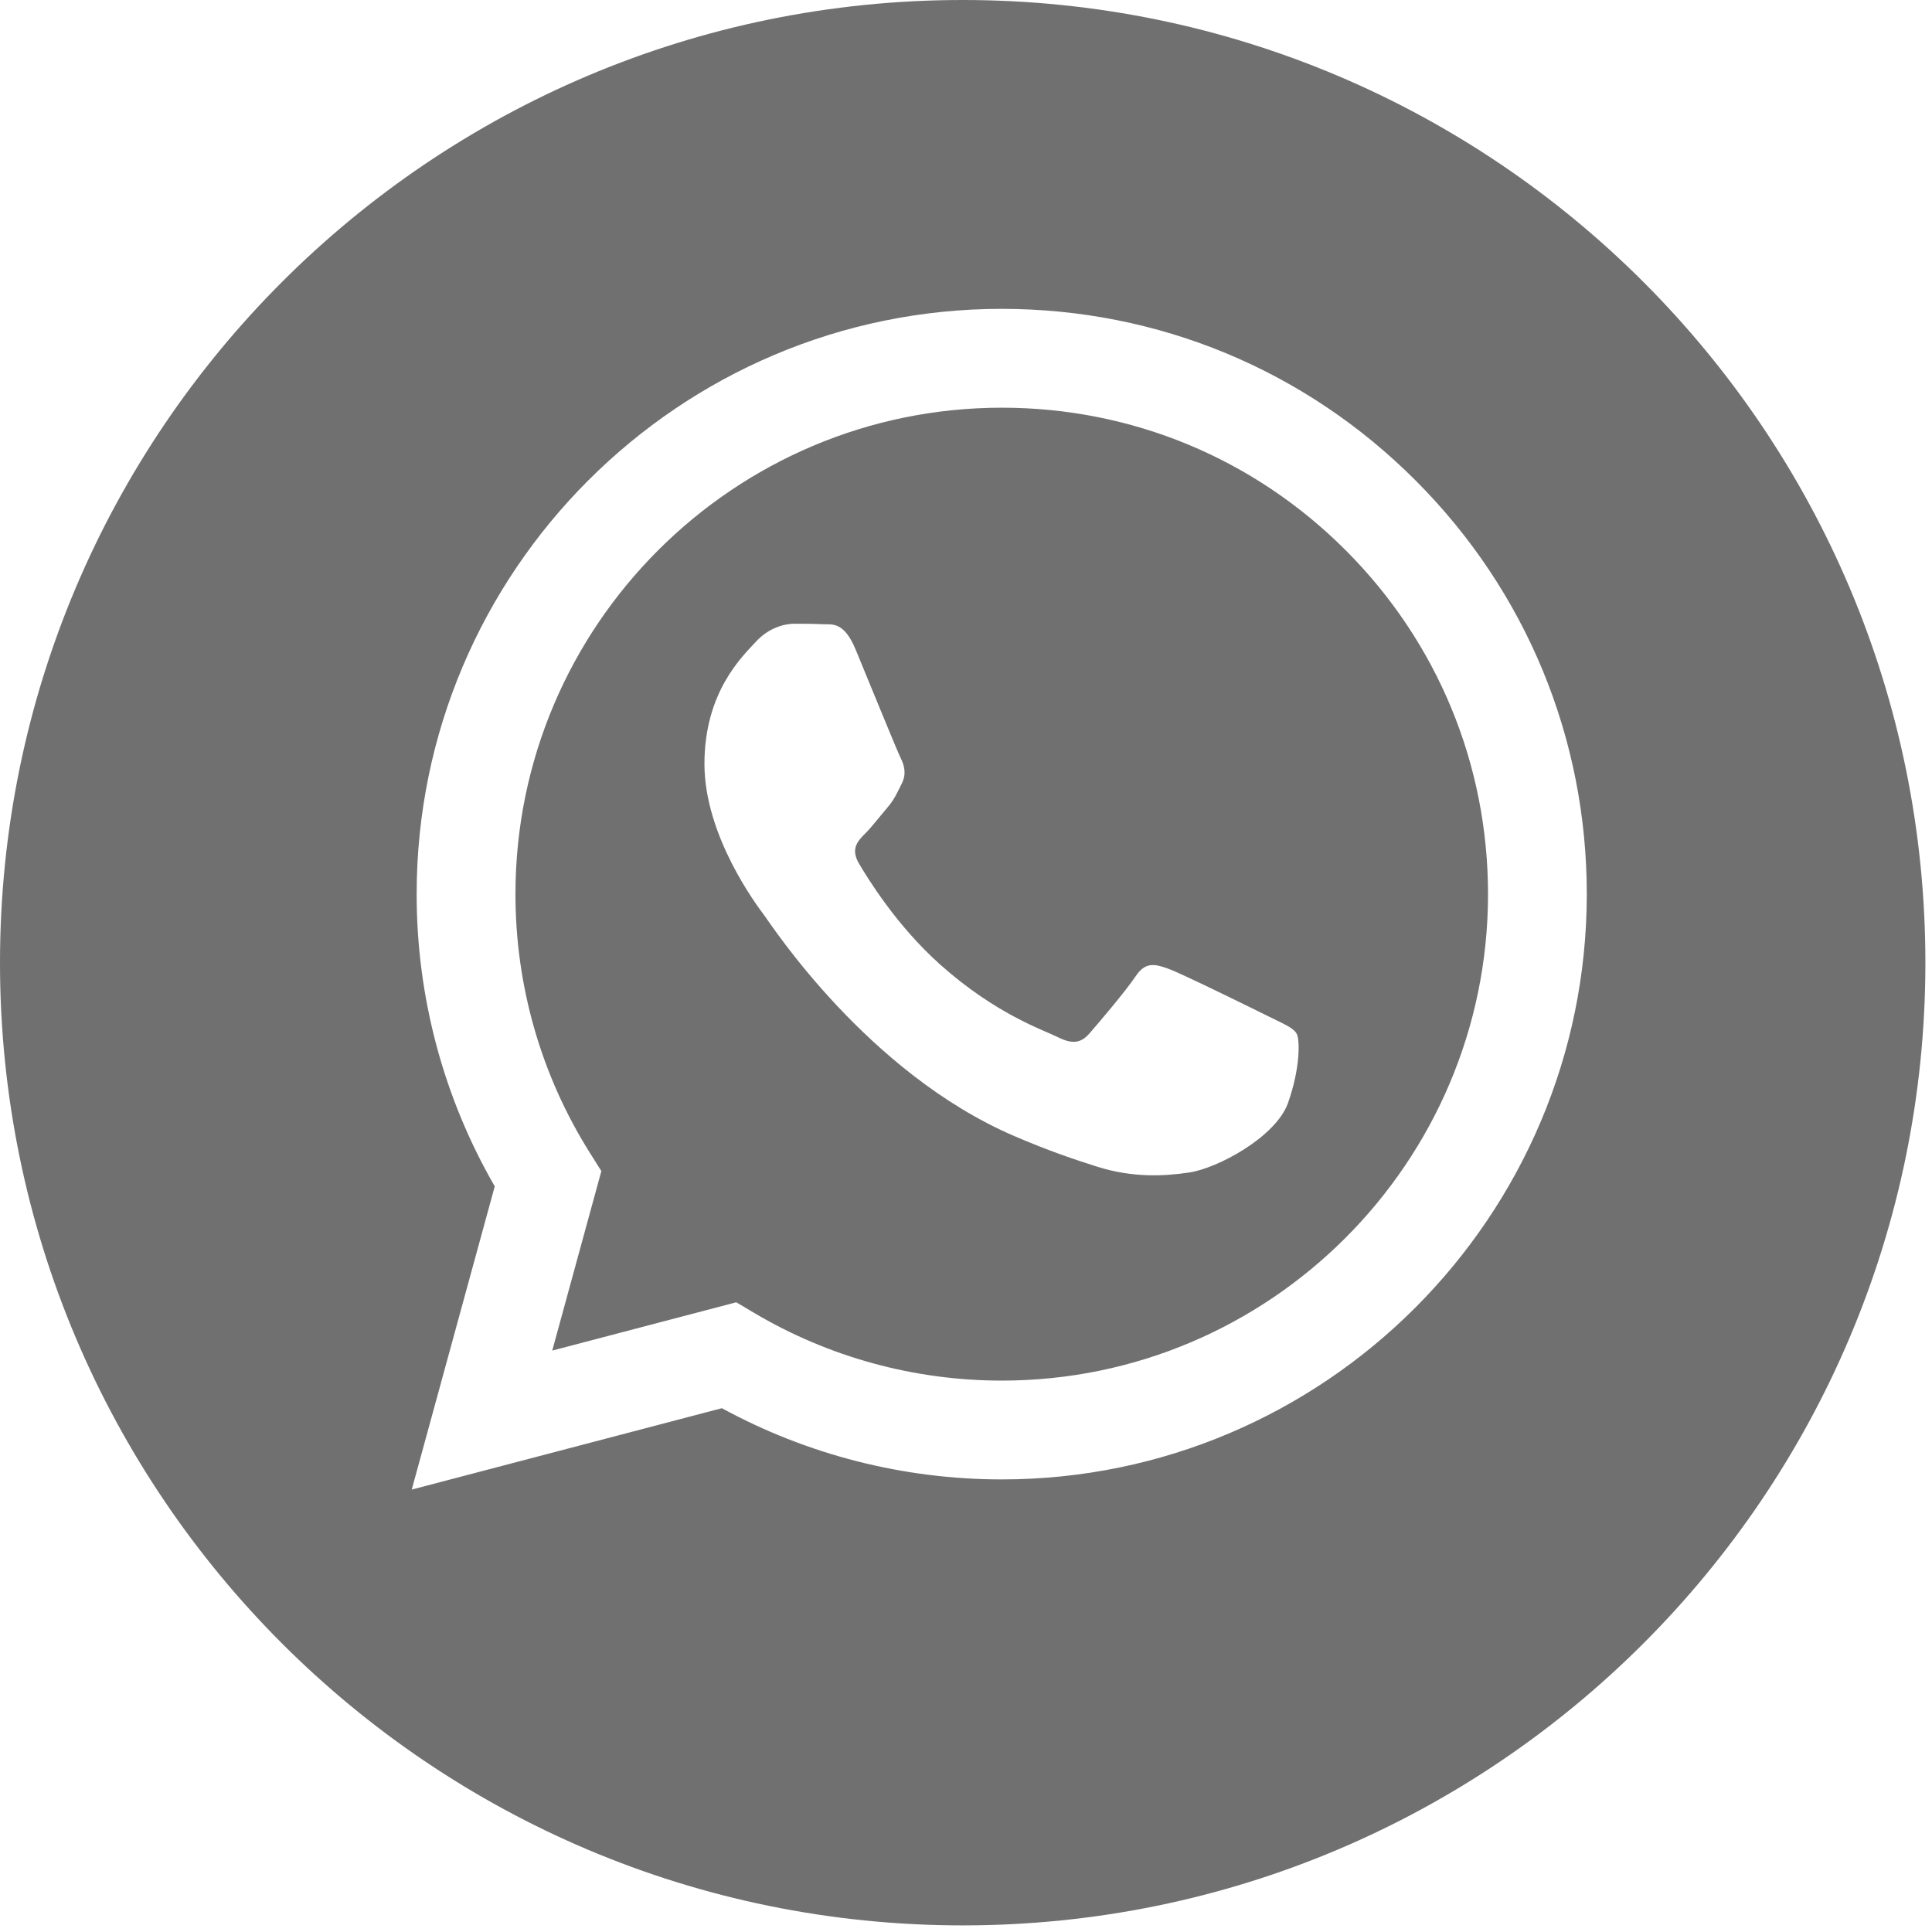<?xml version="1.0" encoding="UTF-8"?> <svg xmlns="http://www.w3.org/2000/svg" width="50" height="50" viewBox="0 0 50 50" fill="none"> <path d="M25.93 10.551C18.988 10.551 13.342 16.196 13.34 23.135C13.339 25.513 14.004 27.829 15.264 29.832L15.563 30.308L14.292 34.953L19.055 33.703L19.514 33.976C21.447 35.123 23.661 35.729 25.92 35.73H25.925C32.861 35.73 38.507 30.084 38.51 23.145C38.511 19.782 37.203 16.62 34.827 14.242C32.451 11.862 29.291 10.552 25.93 10.551ZM33.333 28.546C33.017 29.429 31.506 30.236 30.779 30.344C30.128 30.442 29.302 30.482 28.397 30.194C27.847 30.02 27.143 29.787 26.24 29.397C22.444 27.759 19.965 23.937 19.776 23.685C19.587 23.432 18.231 21.634 18.231 19.771C18.231 17.909 19.208 16.994 19.555 16.615C19.902 16.236 20.312 16.142 20.564 16.142C20.816 16.142 21.069 16.144 21.289 16.155C21.522 16.167 21.834 16.067 22.141 16.804C22.456 17.562 23.213 19.424 23.307 19.613C23.402 19.803 23.465 20.024 23.339 20.276C23.212 20.528 23.15 20.686 22.96 20.907C22.771 21.128 22.563 21.4 22.393 21.57C22.203 21.759 22.006 21.964 22.227 22.342C22.448 22.721 23.207 23.96 24.332 24.963C25.777 26.252 26.996 26.651 27.375 26.841C27.753 27.03 27.974 26.998 28.194 26.746C28.415 26.494 29.14 25.641 29.392 25.263C29.644 24.884 29.896 24.947 30.243 25.073C30.59 25.2 32.45 26.115 32.829 26.304C33.207 26.494 33.459 26.588 33.554 26.746C33.648 26.904 33.648 27.662 33.333 28.546Z" fill="#707070"></path> <path d="M24.915 0C11.155 0 0 11.155 0 24.915C0 38.674 11.155 49.829 24.915 49.829C38.674 49.829 49.829 38.674 49.829 24.915C49.829 11.155 38.674 0 24.915 0ZM25.924 38.287C25.924 38.287 25.924 38.287 25.924 38.287H25.918C23.384 38.286 20.894 37.65 18.682 36.444L10.656 38.55L12.804 30.703C11.479 28.407 10.781 25.802 10.783 23.134C10.785 14.785 17.578 7.993 25.924 7.993C29.974 7.994 33.776 9.571 36.635 12.434C39.494 15.295 41.068 19.1 41.066 23.146C41.062 31.494 34.269 38.287 25.924 38.287Z" fill="#707070"></path> </svg> 